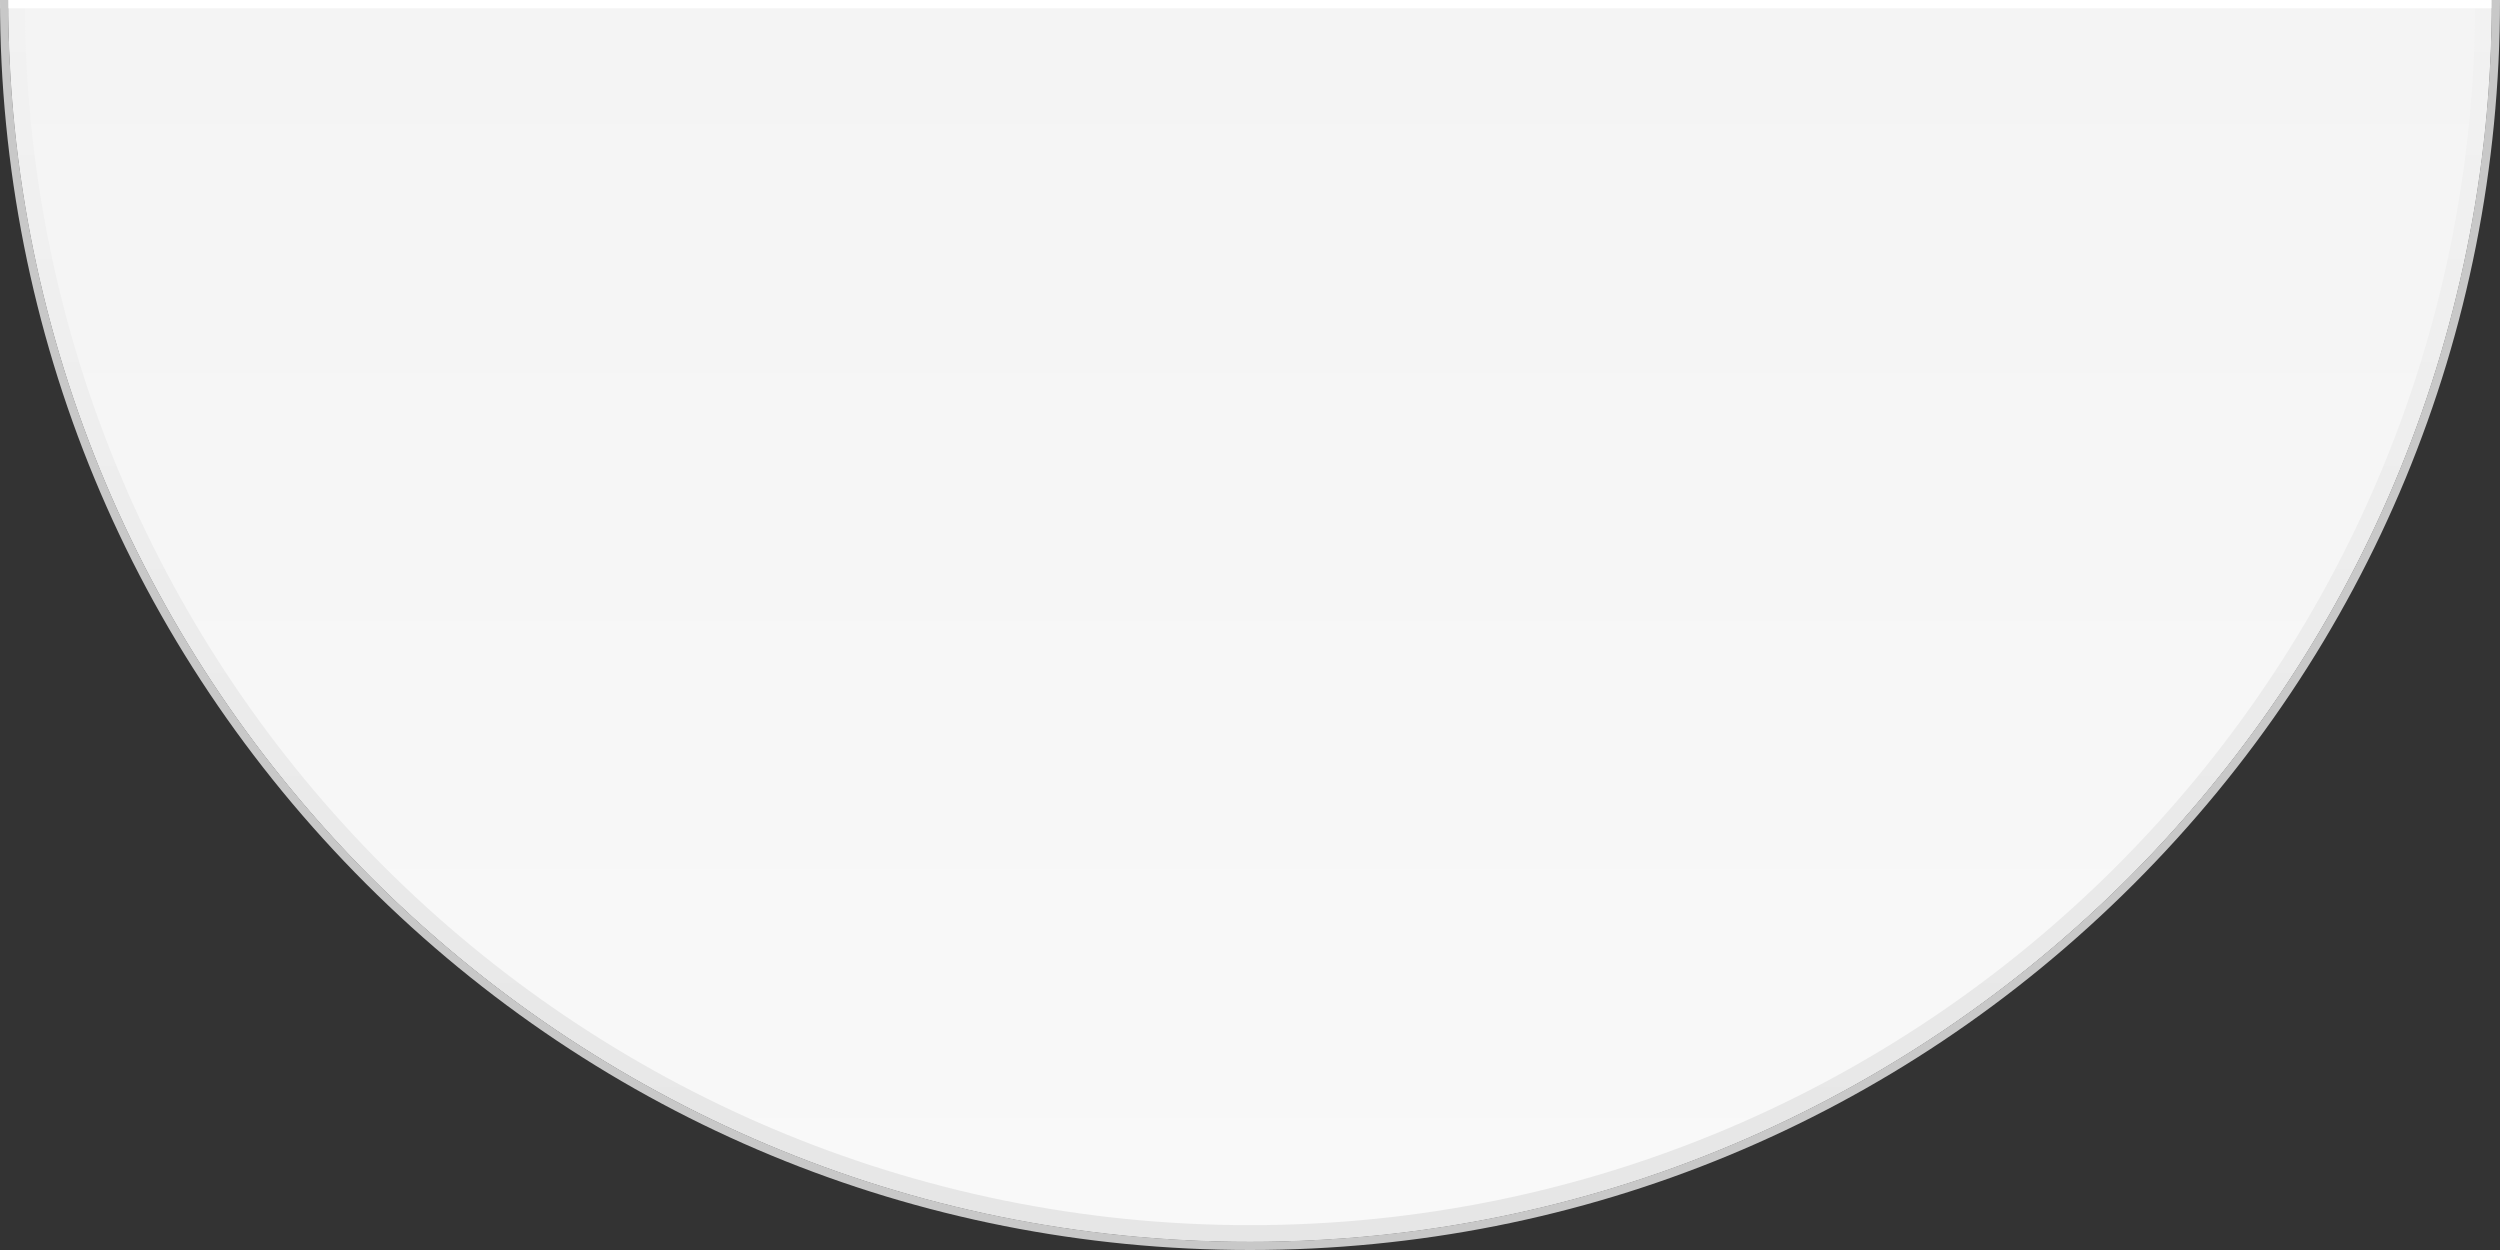 <?xml version="1.0" encoding="utf-8"?>
<!-- Generator: Adobe Illustrator 17.0.2, SVG Export Plug-In . SVG Version: 6.00 Build 0)  -->
<!DOCTYPE svg PUBLIC "-//W3C//DTD SVG 1.1//EN" "http://www.w3.org/Graphics/SVG/1.1/DTD/svg11.dtd">
<svg version="1.1" xmlns="http://www.w3.org/2000/svg" xmlns:xlink="http://www.w3.org/1999/xlink" x="0px" y="0px" width="302px"
	 height="151px" viewBox="0 0 302 151" enable-background="new 0 0 302 151" xml:space="preserve">
<rect x="0" y="0" width="302" height="151" fill="#333333" stroke="none"/>
<g id="Layout">
</g>
<g id="Ebene_1">
	<g>
		<linearGradient id="SVGID_1_" gradientUnits="userSpaceOnUse" x1="151" y1="150" x2="151" y2="-150">
			<stop  offset="0" style="stop-color:#F9F9F9"/>
			<stop  offset="1" style="stop-color:#EFEFEF"/>
		</linearGradient>
		<path fill="url(#SVGID_1_)" d="M301-0.002C301,82.842,233.843,150,151,150C68.159,150,1,82.842,1-0.002
			C1-82.841,68.159-150,151-150C233.843-150,301-82.841,301-0.002z"/>
	</g>
	<g id="Ebene_1_1_">
	</g>
	<linearGradient id="SVGID_2_" gradientUnits="userSpaceOnUse" x1="151" y1="-6.734808e-09" x2="151" y2="150">
		<stop  offset="0" style="stop-color:#F2F2F2"/>
		<stop  offset="1" style="stop-color:#E6E6E6"/>
	</linearGradient>
	<path fill="url(#SVGID_2_)" d="M151,148C69.262,148,3,81.738,3,0H1C1,82.844,68.158,150,151,150c82.844,0,150-67.156,150-150h-2
		C299,81.738,232.738,148,151,148z"/>
	<rect fill="#FFFFFF" width="301" height="1"/>
	<path fill="#C8C8C8" d="M151,150C68.157,150,1,82.843,1,0H0c0,40.333,15.707,78.252,44.227,106.772
		C72.747,135.293,110.666,151,151,151c40.333,0,78.253-15.707,106.773-44.228C286.293,78.252,302,40.333,302,0h-1
		C301,82.843,233.843,150,151,150z"/>
</g>
<g id="Isolationsmodus">
</g>
</svg>
